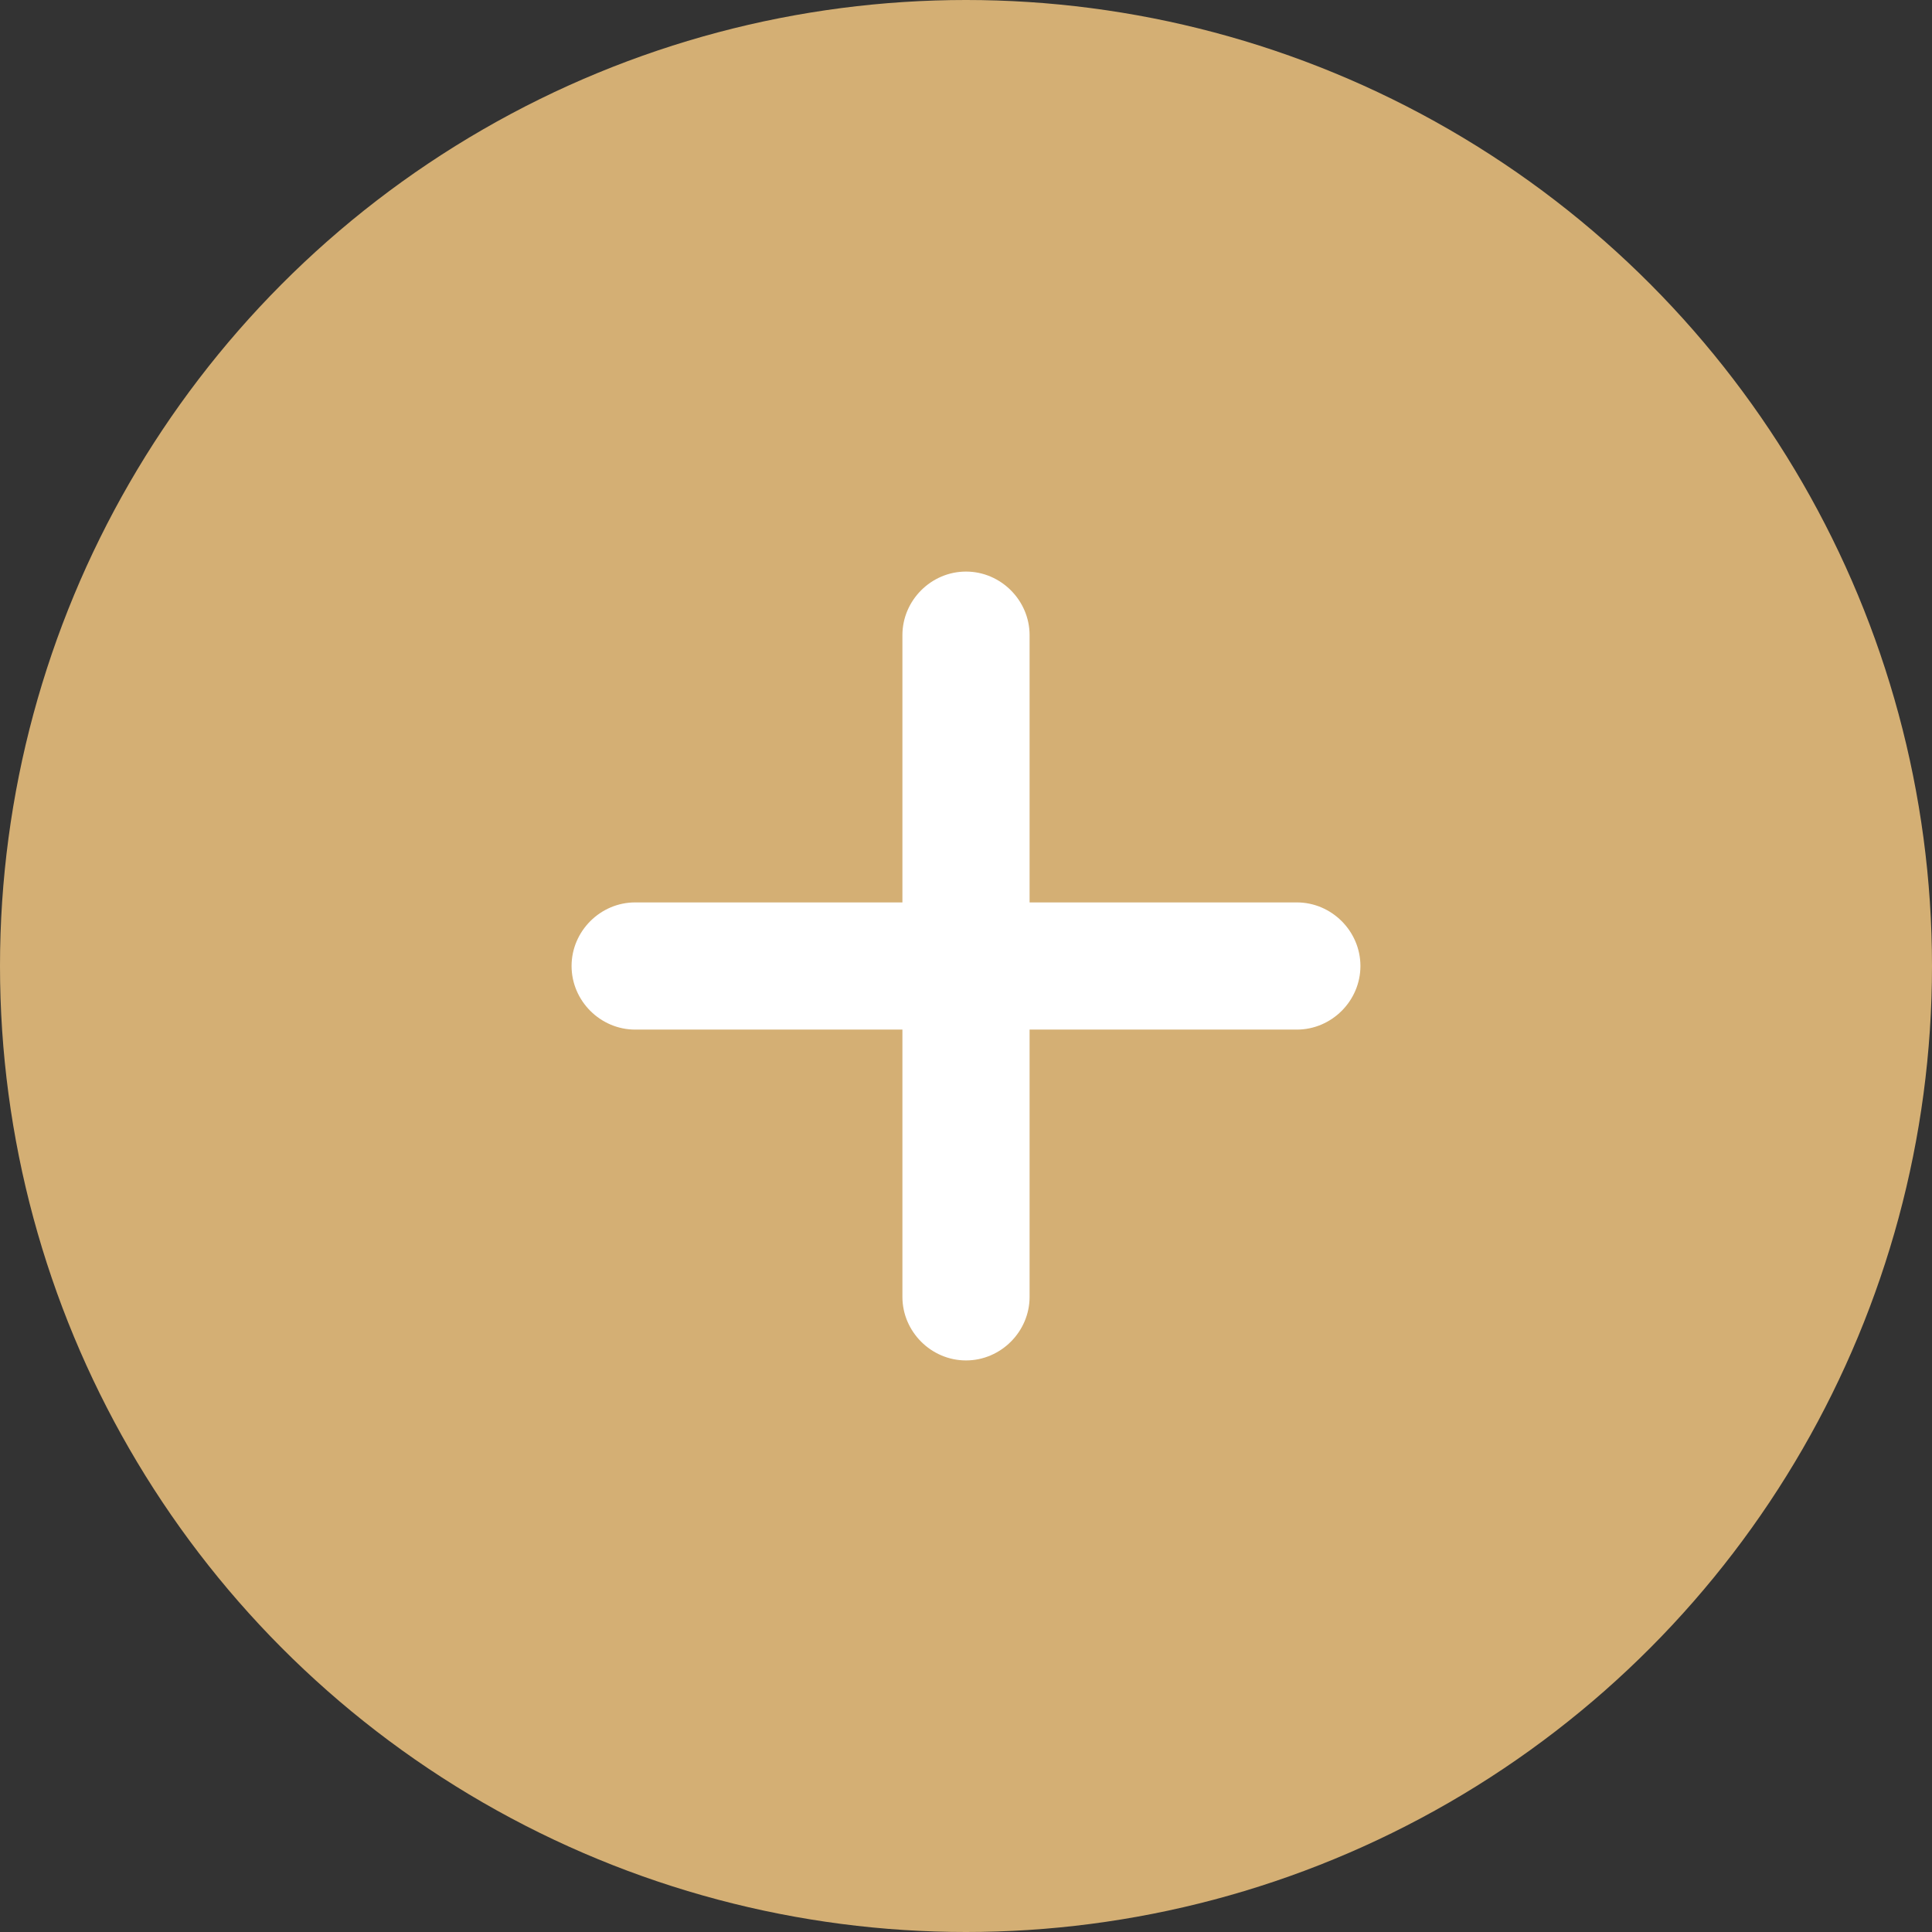 <?xml version="1.0" encoding="UTF-8"?>
<!DOCTYPE svg PUBLIC "-//W3C//DTD SVG 1.1//EN" "http://www.w3.org/Graphics/SVG/1.1/DTD/svg11.dtd">
<!-- Creator: CorelDRAW 2019 (64-Bit) -->
<svg xmlns="http://www.w3.org/2000/svg" xml:space="preserve" width="10.054mm" height="10.054mm" version="1.1" style="shape-rendering:geometricPrecision; text-rendering:geometricPrecision; image-rendering:optimizeQuality; fill-rule:evenodd; clip-rule:evenodd"
viewBox="0 0 25.52 25.52"
 xmlns:xlink="http://www.w3.org/1999/xlink"
 xmlns:xodm="http://www.corel.com/coreldraw/odm/2003">
 <rect x="0" y="0" width="25.52" height="25.52" fill="#333333" stroke="none"/>
 <defs>
  <style type="text/css">
   <![CDATA[
    .fil0 {fill:#D4AF74}
    .fil1 {fill:white}
   ]]>
  </style>
 </defs>
 <g id="Слой_x0020_1">
  <g id="_2062051819008">
   <circle class="fil0" cx="12.76" cy="12.76" r="12.76"/>
   <path class="fil1" d="M12.76 7.55l0 0c0.46,0 0.84,0.38 0.84,0.84l0 3.53 3.53 0c0.46,0 0.84,0.38 0.84,0.84l0 0c0,0.46 -0.38,0.84 -0.84,0.84l-3.53 0 0 3.53c0,0.46 -0.38,0.84 -0.84,0.84l-0 0c-0.46,0 -0.84,-0.38 -0.84,-0.84l0 -3.53 -3.53 0c-0.46,0 -0.84,-0.38 -0.84,-0.84l0 -0c0,-0.46 0.38,-0.84 0.84,-0.84l3.53 0 0 -3.53c0,-0.46 0.38,-0.84 0.84,-0.84z"/>
  </g>
 </g>
</svg>
